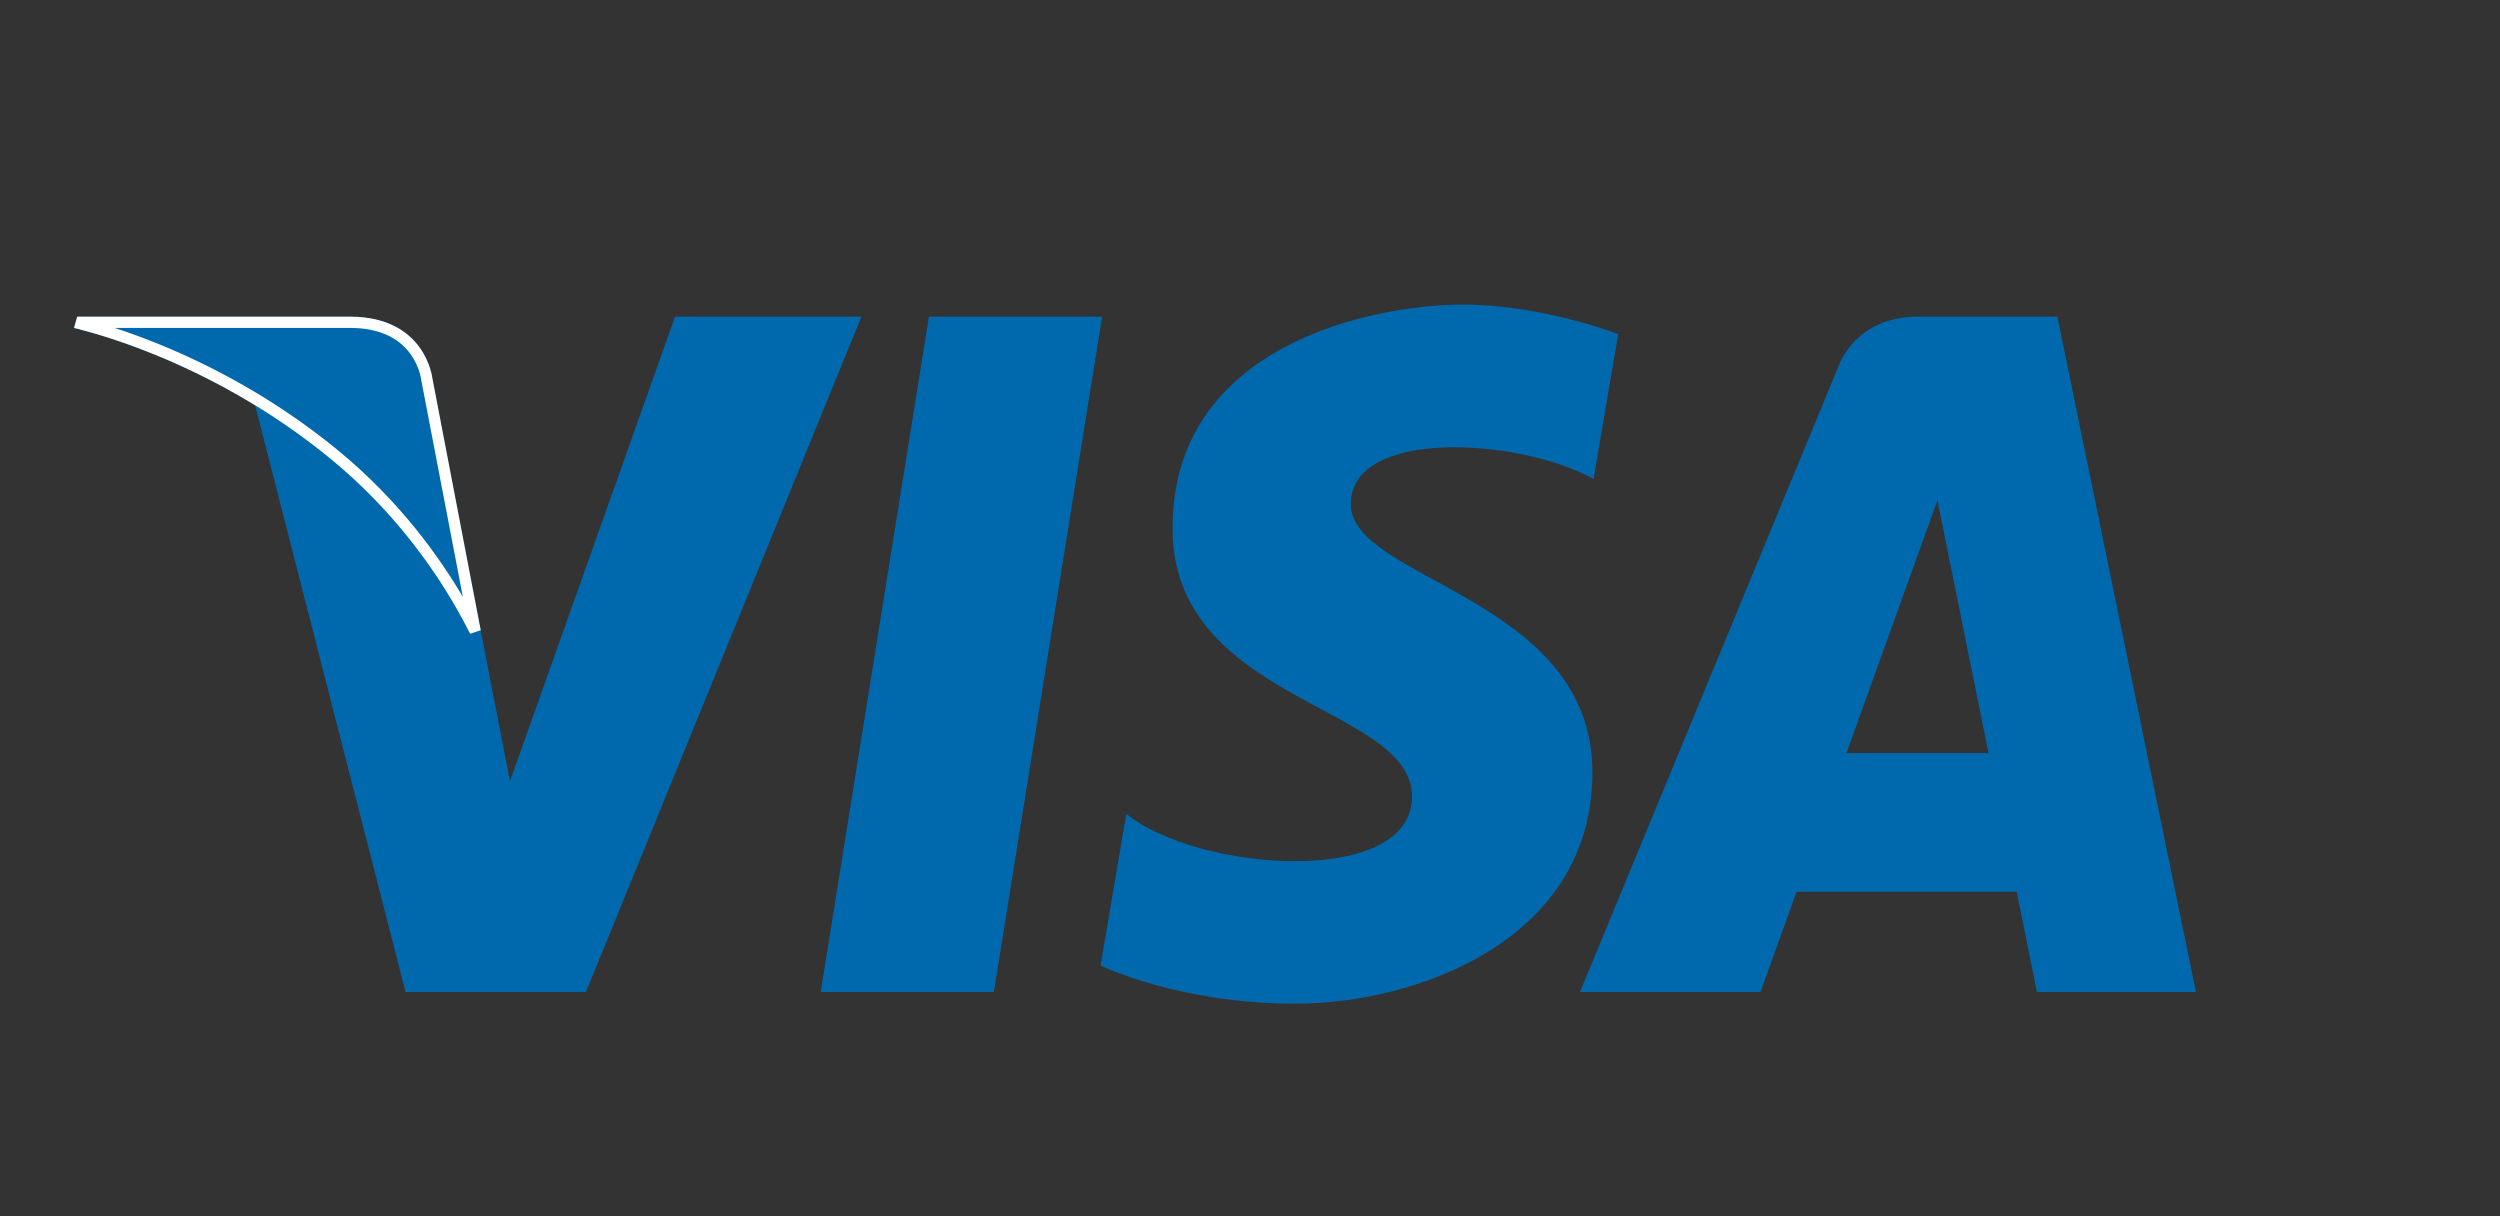 <svg width="111" height="54" viewBox="0 0 111 54" fill="none" xmlns="http://www.w3.org/2000/svg">
<rect x="0" y="0" width="111" height="54" fill="#333333" stroke="none"/>
<path d="M44.128 44.046H36.44L41.245 14.06H48.934L44.128 44.046ZM29.973 14.06L22.644 34.684L21.777 30.243L21.777 30.245L19.191 16.76C19.191 16.76 18.878 14.06 15.544 14.06H3.427L3.285 14.568C3.285 14.568 6.99 15.351 11.327 17.995L18.006 44.046H26.016L38.247 14.06H29.973ZM90.441 44.046H97.5L91.345 14.059H85.165C82.312 14.059 81.617 16.294 81.617 16.294L70.151 44.046H78.165L79.768 39.592H89.541L90.441 44.046ZM81.982 33.439L86.021 22.218L88.293 33.439H81.982ZM70.752 21.271L71.849 14.832C71.849 14.832 68.464 13.524 64.935 13.524C61.12 13.524 52.06 15.218 52.06 23.451C52.06 31.198 62.693 31.294 62.693 35.363C62.693 39.432 53.156 38.703 50.008 36.137L48.865 42.87C48.865 42.87 52.298 44.563 57.542 44.563C62.789 44.563 70.703 41.805 70.703 34.297C70.703 26.501 59.974 25.775 59.974 22.385C59.975 18.995 67.462 19.43 70.752 21.271Z" fill="#0069AE"/>
<path d="M3.607 14.386C3.603 14.386 3.6 14.385 3.596 14.384L3.617 14.31H15.544C17.131 14.31 17.968 14.946 18.416 15.557C18.644 15.868 18.776 16.18 18.852 16.414C18.889 16.531 18.912 16.627 18.926 16.693C18.933 16.726 18.937 16.752 18.939 16.768L18.942 16.785L18.942 16.788L18.942 16.788L18.942 16.789L18.942 16.789L18.942 16.789L18.943 16.797L18.945 16.806L21.098 28.028C20.915 27.663 20.702 27.263 20.456 26.836C19.342 24.9 17.553 22.41 14.854 20.192C12.037 17.876 9.161 16.41 6.99 15.523C5.904 15.079 4.993 14.78 4.353 14.591C4.033 14.496 3.78 14.43 3.607 14.386Z" fill="#0069AE" stroke="white" stroke-width="0.5"/>
</svg>
